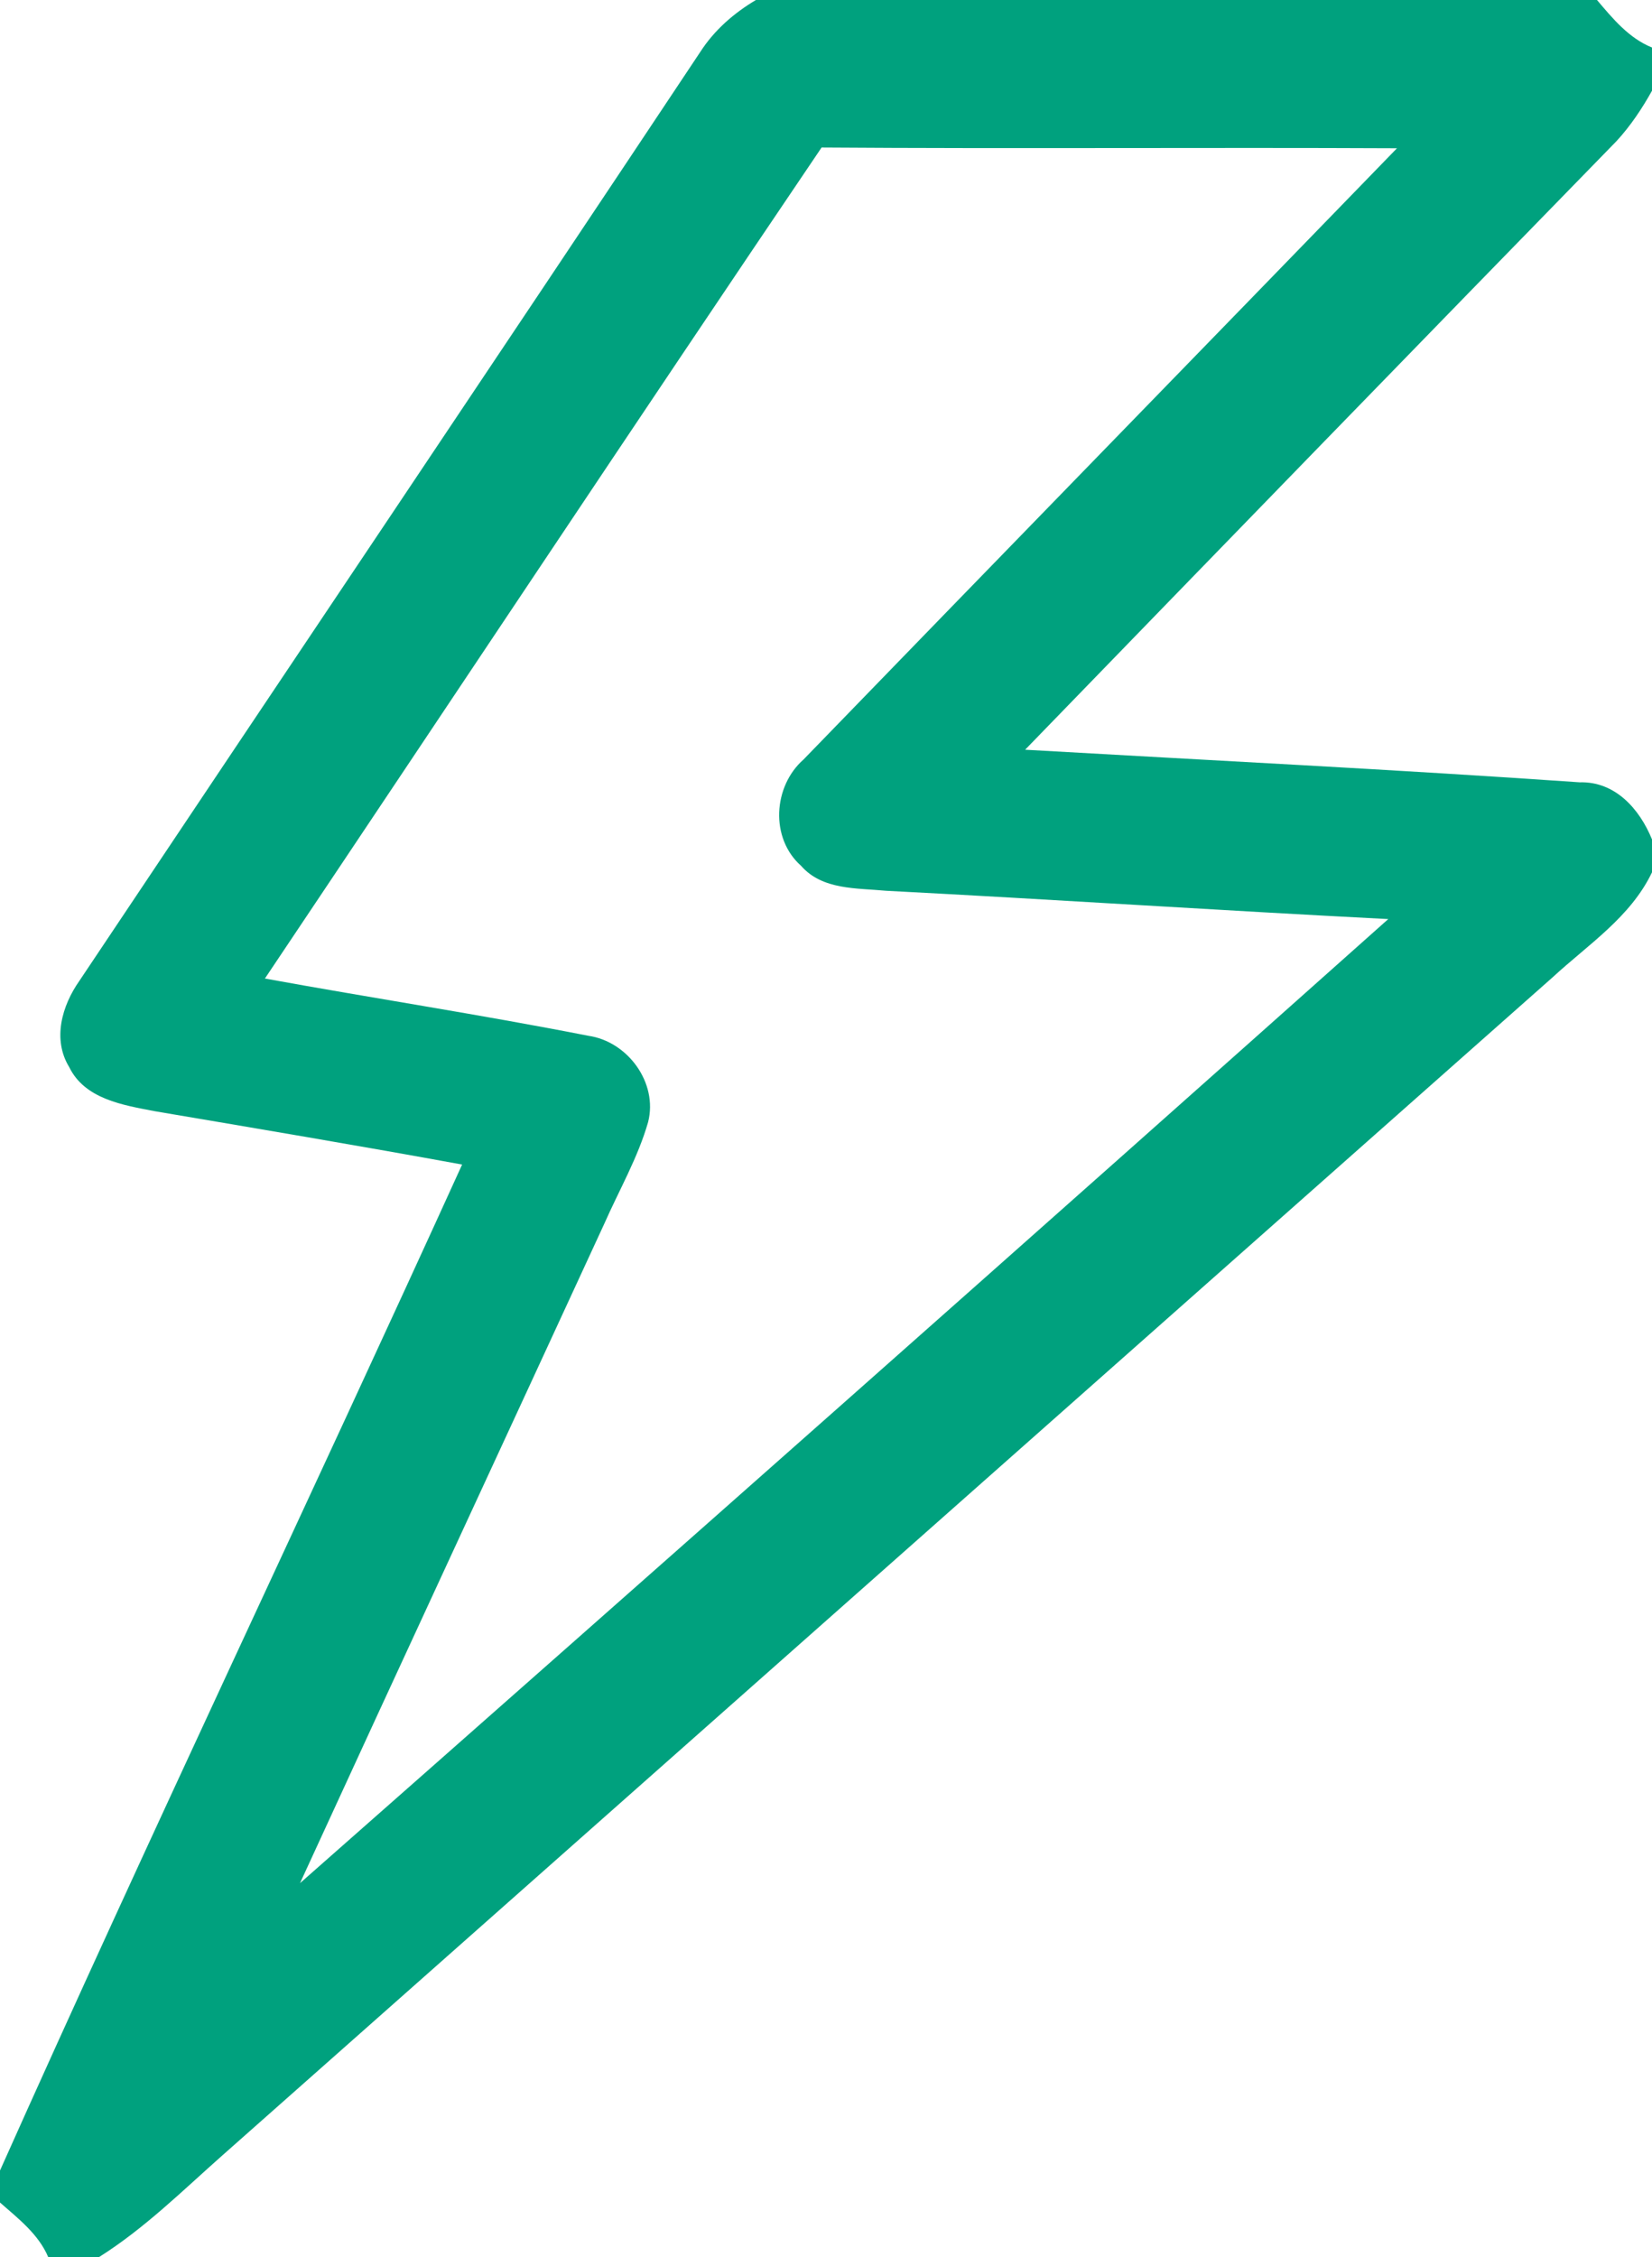 <?xml version="1.0" encoding="UTF-8" ?>
<!DOCTYPE svg PUBLIC "-//W3C//DTD SVG 1.1//EN" "http://www.w3.org/Graphics/SVG/1.1/DTD/svg11.dtd">
<svg width="112pt" height="153pt" viewBox="0 0 112 153" version="1.1" xmlns="http://www.w3.org/2000/svg">
<g id="#00a17eff">
<path fill="#00a17e" opacity="1.00" d=" M 51.25 0.00 L 108.27 0.00 C 109.33 1.25 110.43 2.59 112.00 3.22 L 112.00 6.15 C 111.32 7.37 110.54 8.54 109.59 9.57 C 96.20 23.30 82.85 37.05 69.50 50.82 C 82.03 51.54 94.58 52.16 107.10 53.03 C 109.51 52.96 111.16 54.84 112.00 56.90 L 112.00 59.13 C 110.55 62.17 107.65 64.04 105.26 66.25 C 75.19 92.87 45.13 119.49 15.07 146.11 C 12.37 148.50 9.78 151.07 6.71 153.00 L 3.27 153.00 C 2.61 151.44 1.23 150.38 0.00 149.30 L 0.00 147.13 C 10.20 124.30 20.97 101.71 31.33 78.94 C 24.39 77.67 17.43 76.50 10.47 75.32 C 8.35 74.91 5.75 74.51 4.69 72.33 C 3.54 70.45 4.20 68.17 5.38 66.49 C 19.40 45.50 33.49 24.55 47.47 3.53 C 48.42 2.05 49.75 0.89 51.25 0.00 M 17.96 66.33 C 25.26 67.66 32.60 68.78 39.88 70.21 C 42.55 70.59 44.62 73.39 43.94 76.06 C 43.25 78.47 41.98 80.66 40.97 82.95 C 34.10 97.85 27.19 112.73 20.34 127.65 C 44.99 105.93 69.60 84.16 94.12 62.30 C 82.76 61.72 71.41 60.97 60.06 60.38 C 58.08 60.19 55.75 60.34 54.31 58.69 C 52.20 56.82 52.41 53.30 54.48 51.48 C 67.87 37.66 81.31 23.87 94.71 10.05 C 81.71 9.99 68.70 10.09 55.70 10.00 C 43.04 28.72 30.54 47.56 17.96 66.33 Z" />
</g>
</svg>
